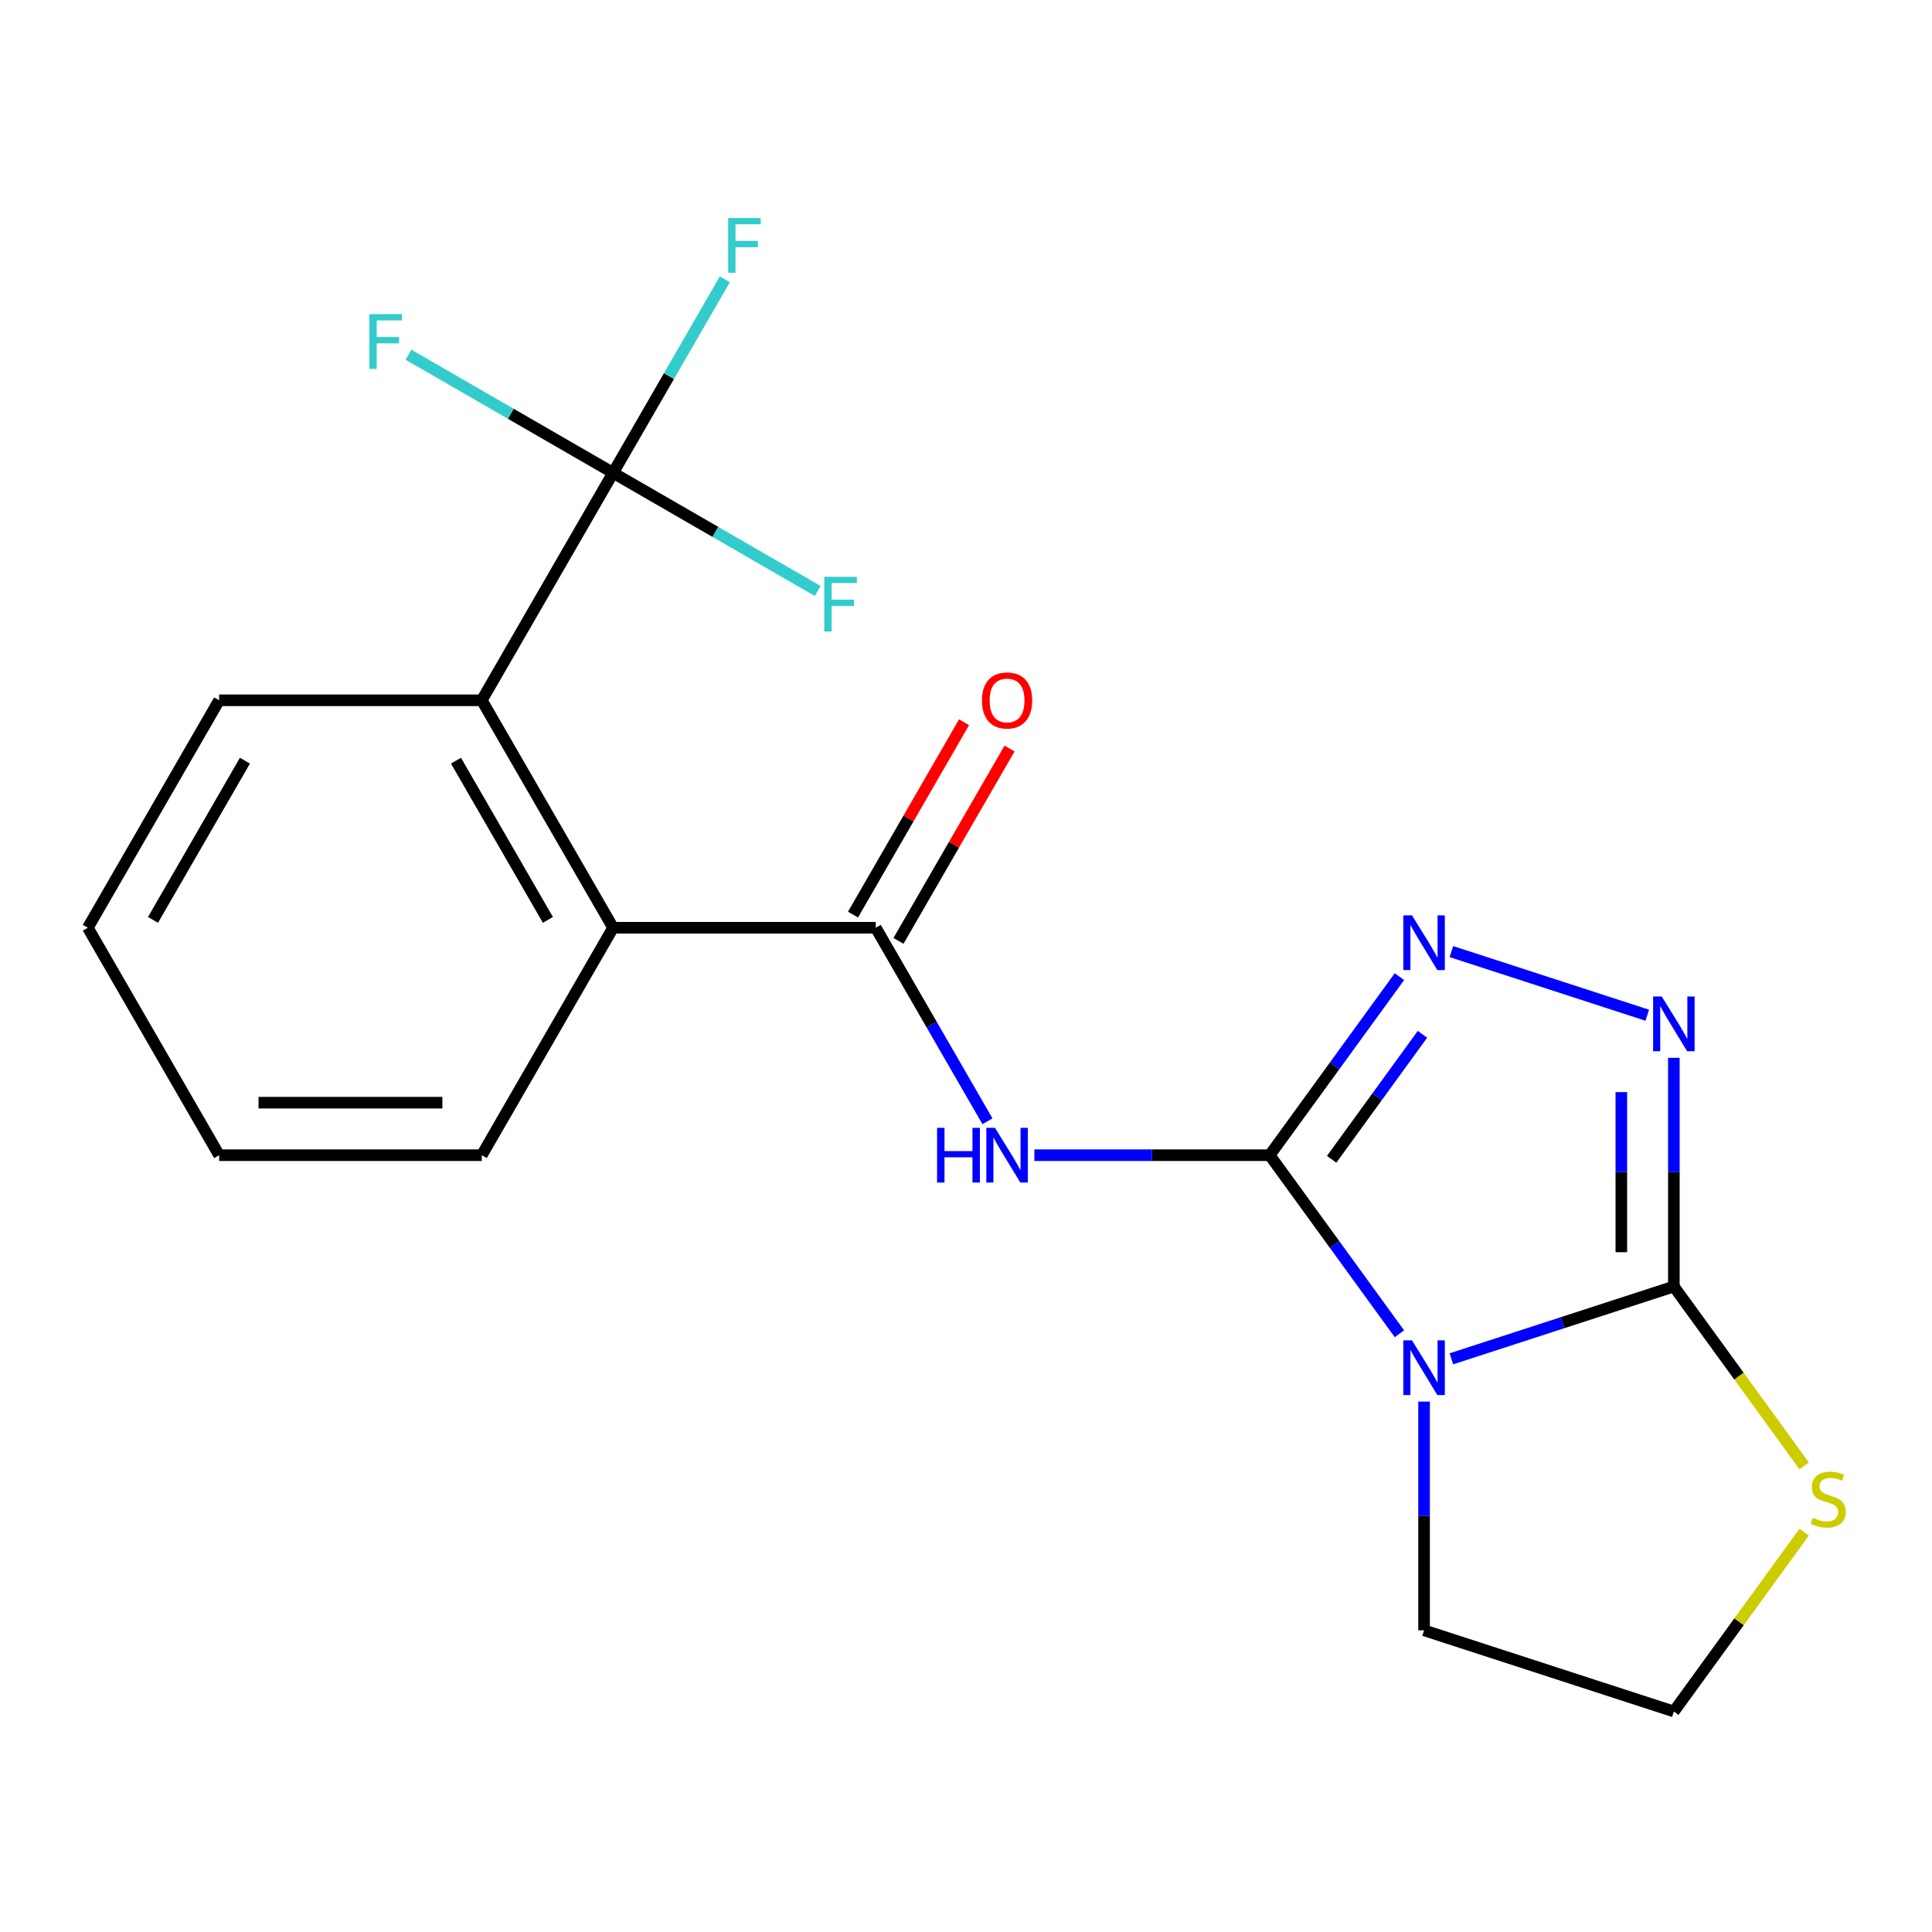 <?xml version='1.0' encoding='iso-8859-1'?>
<svg version='1.1' baseProfile='full'
              xmlns='http://www.w3.org/2000/svg'
                      xmlns:rdkit='http://www.rdkit.org/xml'
                      xmlns:xlink='http://www.w3.org/1999/xlink'
                  xml:space='preserve'
width='1000px' height='1000px' viewBox='0 0 1000 1000'>
<!-- END OF HEADER -->
<rect style='opacity:1.0;fill:#FFFFFF;stroke:none' width='1000' height='1000' x='0' y='0'> </rect>
<path class='bond-0' d='M 657.194,597.929 L 690.767,644.14' style='fill:none;fill-rule:evenodd;stroke:#000000;stroke-width:6px;stroke-linecap:butt;stroke-linejoin:miter;stroke-opacity:1' />
<path class='bond-0' d='M 690.767,644.14 L 724.341,690.35' style='fill:none;fill-rule:evenodd;stroke:#0000FF;stroke-width:6px;stroke-linecap:butt;stroke-linejoin:miter;stroke-opacity:1' />
<path class='bond-2' d='M 657.194,597.929 L 596.292,597.929' style='fill:none;fill-rule:evenodd;stroke:#000000;stroke-width:6px;stroke-linecap:butt;stroke-linejoin:miter;stroke-opacity:1' />
<path class='bond-2' d='M 596.292,597.929 L 535.39,597.929' style='fill:none;fill-rule:evenodd;stroke:#0000FF;stroke-width:6px;stroke-linecap:butt;stroke-linejoin:miter;stroke-opacity:1' />
<path class='bond-3' d='M 657.194,597.929 L 690.767,551.719' style='fill:none;fill-rule:evenodd;stroke:#000000;stroke-width:6px;stroke-linecap:butt;stroke-linejoin:miter;stroke-opacity:1' />
<path class='bond-3' d='M 690.767,551.719 L 724.341,505.509' style='fill:none;fill-rule:evenodd;stroke:#0000FF;stroke-width:6px;stroke-linecap:butt;stroke-linejoin:miter;stroke-opacity:1' />
<path class='bond-3' d='M 689.262,600.047 L 712.763,567.7' style='fill:none;fill-rule:evenodd;stroke:#000000;stroke-width:6px;stroke-linecap:butt;stroke-linejoin:miter;stroke-opacity:1' />
<path class='bond-3' d='M 712.763,567.7 L 736.265,535.353' style='fill:none;fill-rule:evenodd;stroke:#0000FF;stroke-width:6px;stroke-linecap:butt;stroke-linejoin:miter;stroke-opacity:1' />
<path class='bond-1' d='M 751.237,703.315 L 808.812,684.608' style='fill:none;fill-rule:evenodd;stroke:#0000FF;stroke-width:6px;stroke-linecap:butt;stroke-linejoin:miter;stroke-opacity:1' />
<path class='bond-1' d='M 808.812,684.608 L 866.387,665.9' style='fill:none;fill-rule:evenodd;stroke:#000000;stroke-width:6px;stroke-linecap:butt;stroke-linejoin:miter;stroke-opacity:1' />
<path class='bond-14' d='M 737.098,725.467 L 737.098,784.659' style='fill:none;fill-rule:evenodd;stroke:#0000FF;stroke-width:6px;stroke-linecap:butt;stroke-linejoin:miter;stroke-opacity:1' />
<path class='bond-14' d='M 737.098,784.659 L 737.098,843.851' style='fill:none;fill-rule:evenodd;stroke:#000000;stroke-width:6px;stroke-linecap:butt;stroke-linejoin:miter;stroke-opacity:1' />
<path class='bond-9' d='M 866.387,665.9 L 900.1,712.302' style='fill:none;fill-rule:evenodd;stroke:#000000;stroke-width:6px;stroke-linecap:butt;stroke-linejoin:miter;stroke-opacity:1' />
<path class='bond-9' d='M 900.1,712.302 L 933.813,758.705' style='fill:none;fill-rule:evenodd;stroke:#CCCC00;stroke-width:6px;stroke-linecap:butt;stroke-linejoin:miter;stroke-opacity:1' />
<path class='bond-20' d='M 866.387,665.9 L 866.387,606.709' style='fill:none;fill-rule:evenodd;stroke:#000000;stroke-width:6px;stroke-linecap:butt;stroke-linejoin:miter;stroke-opacity:1' />
<path class='bond-20' d='M 866.387,606.709 L 866.387,547.517' style='fill:none;fill-rule:evenodd;stroke:#0000FF;stroke-width:6px;stroke-linecap:butt;stroke-linejoin:miter;stroke-opacity:1' />
<path class='bond-20' d='M 839.198,648.143 L 839.198,606.709' style='fill:none;fill-rule:evenodd;stroke:#000000;stroke-width:6px;stroke-linecap:butt;stroke-linejoin:miter;stroke-opacity:1' />
<path class='bond-20' d='M 839.198,606.709 L 839.198,565.274' style='fill:none;fill-rule:evenodd;stroke:#0000FF;stroke-width:6px;stroke-linecap:butt;stroke-linejoin:miter;stroke-opacity:1' />
<path class='bond-5' d='M 511.114,580.371 L 482.197,530.286' style='fill:none;fill-rule:evenodd;stroke:#0000FF;stroke-width:6px;stroke-linecap:butt;stroke-linejoin:miter;stroke-opacity:1' />
<path class='bond-5' d='M 482.197,530.286 L 453.281,480.2' style='fill:none;fill-rule:evenodd;stroke:#000000;stroke-width:6px;stroke-linecap:butt;stroke-linejoin:miter;stroke-opacity:1' />
<path class='bond-4' d='M 751.237,492.544 L 852.62,525.485' style='fill:none;fill-rule:evenodd;stroke:#0000FF;stroke-width:6px;stroke-linecap:butt;stroke-linejoin:miter;stroke-opacity:1' />
<path class='bond-7' d='M 453.281,480.2 L 317.339,480.2' style='fill:none;fill-rule:evenodd;stroke:#000000;stroke-width:6px;stroke-linecap:butt;stroke-linejoin:miter;stroke-opacity:1' />
<path class='bond-10' d='M 465.054,486.997 L 493.797,437.212' style='fill:none;fill-rule:evenodd;stroke:#000000;stroke-width:6px;stroke-linecap:butt;stroke-linejoin:miter;stroke-opacity:1' />
<path class='bond-10' d='M 493.797,437.212 L 522.541,387.427' style='fill:none;fill-rule:evenodd;stroke:#FF0000;stroke-width:6px;stroke-linecap:butt;stroke-linejoin:miter;stroke-opacity:1' />
<path class='bond-10' d='M 441.508,473.403 L 470.251,423.618' style='fill:none;fill-rule:evenodd;stroke:#000000;stroke-width:6px;stroke-linecap:butt;stroke-linejoin:miter;stroke-opacity:1' />
<path class='bond-10' d='M 470.251,423.618 L 498.995,373.832' style='fill:none;fill-rule:evenodd;stroke:#FF0000;stroke-width:6px;stroke-linecap:butt;stroke-linejoin:miter;stroke-opacity:1' />
<path class='bond-6' d='M 317.339,244.742 L 249.368,362.471' style='fill:none;fill-rule:evenodd;stroke:#000000;stroke-width:6px;stroke-linecap:butt;stroke-linejoin:miter;stroke-opacity:1' />
<path class='bond-11' d='M 317.339,244.742 L 346.255,194.656' style='fill:none;fill-rule:evenodd;stroke:#000000;stroke-width:6px;stroke-linecap:butt;stroke-linejoin:miter;stroke-opacity:1' />
<path class='bond-11' d='M 346.255,194.656 L 375.172,144.571' style='fill:none;fill-rule:evenodd;stroke:#33CCCC;stroke-width:6px;stroke-linecap:butt;stroke-linejoin:miter;stroke-opacity:1' />
<path class='bond-12' d='M 317.339,244.742 L 264.383,214.168' style='fill:none;fill-rule:evenodd;stroke:#000000;stroke-width:6px;stroke-linecap:butt;stroke-linejoin:miter;stroke-opacity:1' />
<path class='bond-12' d='M 264.383,214.168 L 211.428,183.594' style='fill:none;fill-rule:evenodd;stroke:#33CCCC;stroke-width:6px;stroke-linecap:butt;stroke-linejoin:miter;stroke-opacity:1' />
<path class='bond-13' d='M 317.339,244.742 L 370.294,275.315' style='fill:none;fill-rule:evenodd;stroke:#000000;stroke-width:6px;stroke-linecap:butt;stroke-linejoin:miter;stroke-opacity:1' />
<path class='bond-13' d='M 370.294,275.315 L 423.249,305.889' style='fill:none;fill-rule:evenodd;stroke:#33CCCC;stroke-width:6px;stroke-linecap:butt;stroke-linejoin:miter;stroke-opacity:1' />
<path class='bond-8' d='M 317.339,480.2 L 249.368,362.471' style='fill:none;fill-rule:evenodd;stroke:#000000;stroke-width:6px;stroke-linecap:butt;stroke-linejoin:miter;stroke-opacity:1' />
<path class='bond-8' d='M 283.597,476.135 L 236.017,393.725' style='fill:none;fill-rule:evenodd;stroke:#000000;stroke-width:6px;stroke-linecap:butt;stroke-linejoin:miter;stroke-opacity:1' />
<path class='bond-17' d='M 317.339,480.2 L 249.368,597.929' style='fill:none;fill-rule:evenodd;stroke:#000000;stroke-width:6px;stroke-linecap:butt;stroke-linejoin:miter;stroke-opacity:1' />
<path class='bond-16' d='M 249.368,362.471 L 113.426,362.471' style='fill:none;fill-rule:evenodd;stroke:#000000;stroke-width:6px;stroke-linecap:butt;stroke-linejoin:miter;stroke-opacity:1' />
<path class='bond-21' d='M 933.813,793.055 L 900.1,839.457' style='fill:none;fill-rule:evenodd;stroke:#CCCC00;stroke-width:6px;stroke-linecap:butt;stroke-linejoin:miter;stroke-opacity:1' />
<path class='bond-21' d='M 900.1,839.457 L 866.387,885.859' style='fill:none;fill-rule:evenodd;stroke:#000000;stroke-width:6px;stroke-linecap:butt;stroke-linejoin:miter;stroke-opacity:1' />
<path class='bond-15' d='M 737.098,843.851 L 866.387,885.859' style='fill:none;fill-rule:evenodd;stroke:#000000;stroke-width:6px;stroke-linecap:butt;stroke-linejoin:miter;stroke-opacity:1' />
<path class='bond-22' d='M 113.426,362.471 L 45.455,480.2' style='fill:none;fill-rule:evenodd;stroke:#000000;stroke-width:6px;stroke-linecap:butt;stroke-linejoin:miter;stroke-opacity:1' />
<path class='bond-22' d='M 126.776,393.725 L 79.196,476.135' style='fill:none;fill-rule:evenodd;stroke:#000000;stroke-width:6px;stroke-linecap:butt;stroke-linejoin:miter;stroke-opacity:1' />
<path class='bond-18' d='M 249.368,597.929 L 113.426,597.929' style='fill:none;fill-rule:evenodd;stroke:#000000;stroke-width:6px;stroke-linecap:butt;stroke-linejoin:miter;stroke-opacity:1' />
<path class='bond-18' d='M 228.976,570.741 L 133.817,570.741' style='fill:none;fill-rule:evenodd;stroke:#000000;stroke-width:6px;stroke-linecap:butt;stroke-linejoin:miter;stroke-opacity:1' />
<path class='bond-19' d='M 113.426,597.929 L 45.455,480.2' style='fill:none;fill-rule:evenodd;stroke:#000000;stroke-width:6px;stroke-linecap:butt;stroke-linejoin:miter;stroke-opacity:1' />
<path  class='atom-1' d='M 730.838 693.749
L 740.118 708.749
Q 741.038 710.229, 742.518 712.909
Q 743.998 715.589, 744.078 715.749
L 744.078 693.749
L 747.838 693.749
L 747.838 722.069
L 743.958 722.069
L 733.998 705.669
Q 732.838 703.749, 731.598 701.549
Q 730.398 699.349, 730.038 698.669
L 730.038 722.069
L 726.358 722.069
L 726.358 693.749
L 730.838 693.749
' fill='#0000FF'/>
<path  class='atom-3' d='M 485.032 583.769
L 488.872 583.769
L 488.872 595.809
L 503.352 595.809
L 503.352 583.769
L 507.192 583.769
L 507.192 612.089
L 503.352 612.089
L 503.352 599.009
L 488.872 599.009
L 488.872 612.089
L 485.032 612.089
L 485.032 583.769
' fill='#0000FF'/>
<path  class='atom-3' d='M 514.992 583.769
L 524.272 598.769
Q 525.192 600.249, 526.672 602.929
Q 528.152 605.609, 528.232 605.769
L 528.232 583.769
L 531.992 583.769
L 531.992 612.089
L 528.112 612.089
L 518.152 595.689
Q 516.992 593.769, 515.752 591.569
Q 514.552 589.369, 514.192 588.689
L 514.192 612.089
L 510.512 612.089
L 510.512 583.769
L 514.992 583.769
' fill='#0000FF'/>
<path  class='atom-4' d='M 730.838 473.79
L 740.118 488.79
Q 741.038 490.27, 742.518 492.95
Q 743.998 495.63, 744.078 495.79
L 744.078 473.79
L 747.838 473.79
L 747.838 502.11
L 743.958 502.11
L 733.998 485.71
Q 732.838 483.79, 731.598 481.59
Q 730.398 479.39, 730.038 478.71
L 730.038 502.11
L 726.358 502.11
L 726.358 473.79
L 730.838 473.79
' fill='#0000FF'/>
<path  class='atom-5' d='M 860.127 515.798
L 869.407 530.798
Q 870.327 532.278, 871.807 534.958
Q 873.287 537.638, 873.367 537.798
L 873.367 515.798
L 877.127 515.798
L 877.127 544.118
L 873.247 544.118
L 863.287 527.718
Q 862.127 525.798, 860.887 523.598
Q 859.687 521.398, 859.327 520.718
L 859.327 544.118
L 855.647 544.118
L 855.647 515.798
L 860.127 515.798
' fill='#0000FF'/>
<path  class='atom-10' d='M 938.292 785.6
Q 938.612 785.72, 939.932 786.28
Q 941.252 786.84, 942.692 787.2
Q 944.172 787.52, 945.612 787.52
Q 948.292 787.52, 949.852 786.24
Q 951.412 784.92, 951.412 782.64
Q 951.412 781.08, 950.612 780.12
Q 949.852 779.16, 948.652 778.64
Q 947.452 778.12, 945.452 777.52
Q 942.932 776.76, 941.412 776.04
Q 939.932 775.32, 938.852 773.8
Q 937.812 772.28, 937.812 769.72
Q 937.812 766.16, 940.212 763.96
Q 942.652 761.76, 947.452 761.76
Q 950.732 761.76, 954.452 763.32
L 953.532 766.4
Q 950.132 765, 947.572 765
Q 944.812 765, 943.292 766.16
Q 941.772 767.28, 941.812 769.24
Q 941.812 770.76, 942.572 771.68
Q 943.372 772.6, 944.492 773.12
Q 945.652 773.64, 947.572 774.24
Q 950.132 775.04, 951.652 775.84
Q 953.172 776.64, 954.252 778.28
Q 955.372 779.88, 955.372 782.64
Q 955.372 786.56, 952.732 788.68
Q 950.132 790.76, 945.772 790.76
Q 943.252 790.76, 941.332 790.2
Q 939.452 789.68, 937.212 788.76
L 938.292 785.6
' fill='#CCCC00'/>
<path  class='atom-11' d='M 508.252 362.551
Q 508.252 355.751, 511.612 351.951
Q 514.972 348.151, 521.252 348.151
Q 527.532 348.151, 530.892 351.951
Q 534.252 355.751, 534.252 362.551
Q 534.252 369.431, 530.852 373.351
Q 527.452 377.231, 521.252 377.231
Q 515.012 377.231, 511.612 373.351
Q 508.252 369.471, 508.252 362.551
M 521.252 374.031
Q 525.572 374.031, 527.892 371.151
Q 530.252 368.231, 530.252 362.551
Q 530.252 356.991, 527.892 354.191
Q 525.572 351.351, 521.252 351.351
Q 516.932 351.351, 514.572 354.151
Q 512.252 356.951, 512.252 362.551
Q 512.252 368.271, 514.572 371.151
Q 516.932 374.031, 521.252 374.031
' fill='#FF0000'/>
<path  class='atom-12' d='M 376.89 112.852
L 393.73 112.852
L 393.73 116.092
L 380.69 116.092
L 380.69 124.692
L 392.29 124.692
L 392.29 127.972
L 380.69 127.972
L 380.69 141.172
L 376.89 141.172
L 376.89 112.852
' fill='#33CCCC'/>
<path  class='atom-13' d='M 191.189 162.611
L 208.029 162.611
L 208.029 165.851
L 194.989 165.851
L 194.989 174.451
L 206.589 174.451
L 206.589 177.731
L 194.989 177.731
L 194.989 190.931
L 191.189 190.931
L 191.189 162.611
' fill='#33CCCC'/>
<path  class='atom-14' d='M 426.648 298.553
L 443.488 298.553
L 443.488 301.793
L 430.448 301.793
L 430.448 310.393
L 442.048 310.393
L 442.048 313.673
L 430.448 313.673
L 430.448 326.873
L 426.648 326.873
L 426.648 298.553
' fill='#33CCCC'/>
</svg>
